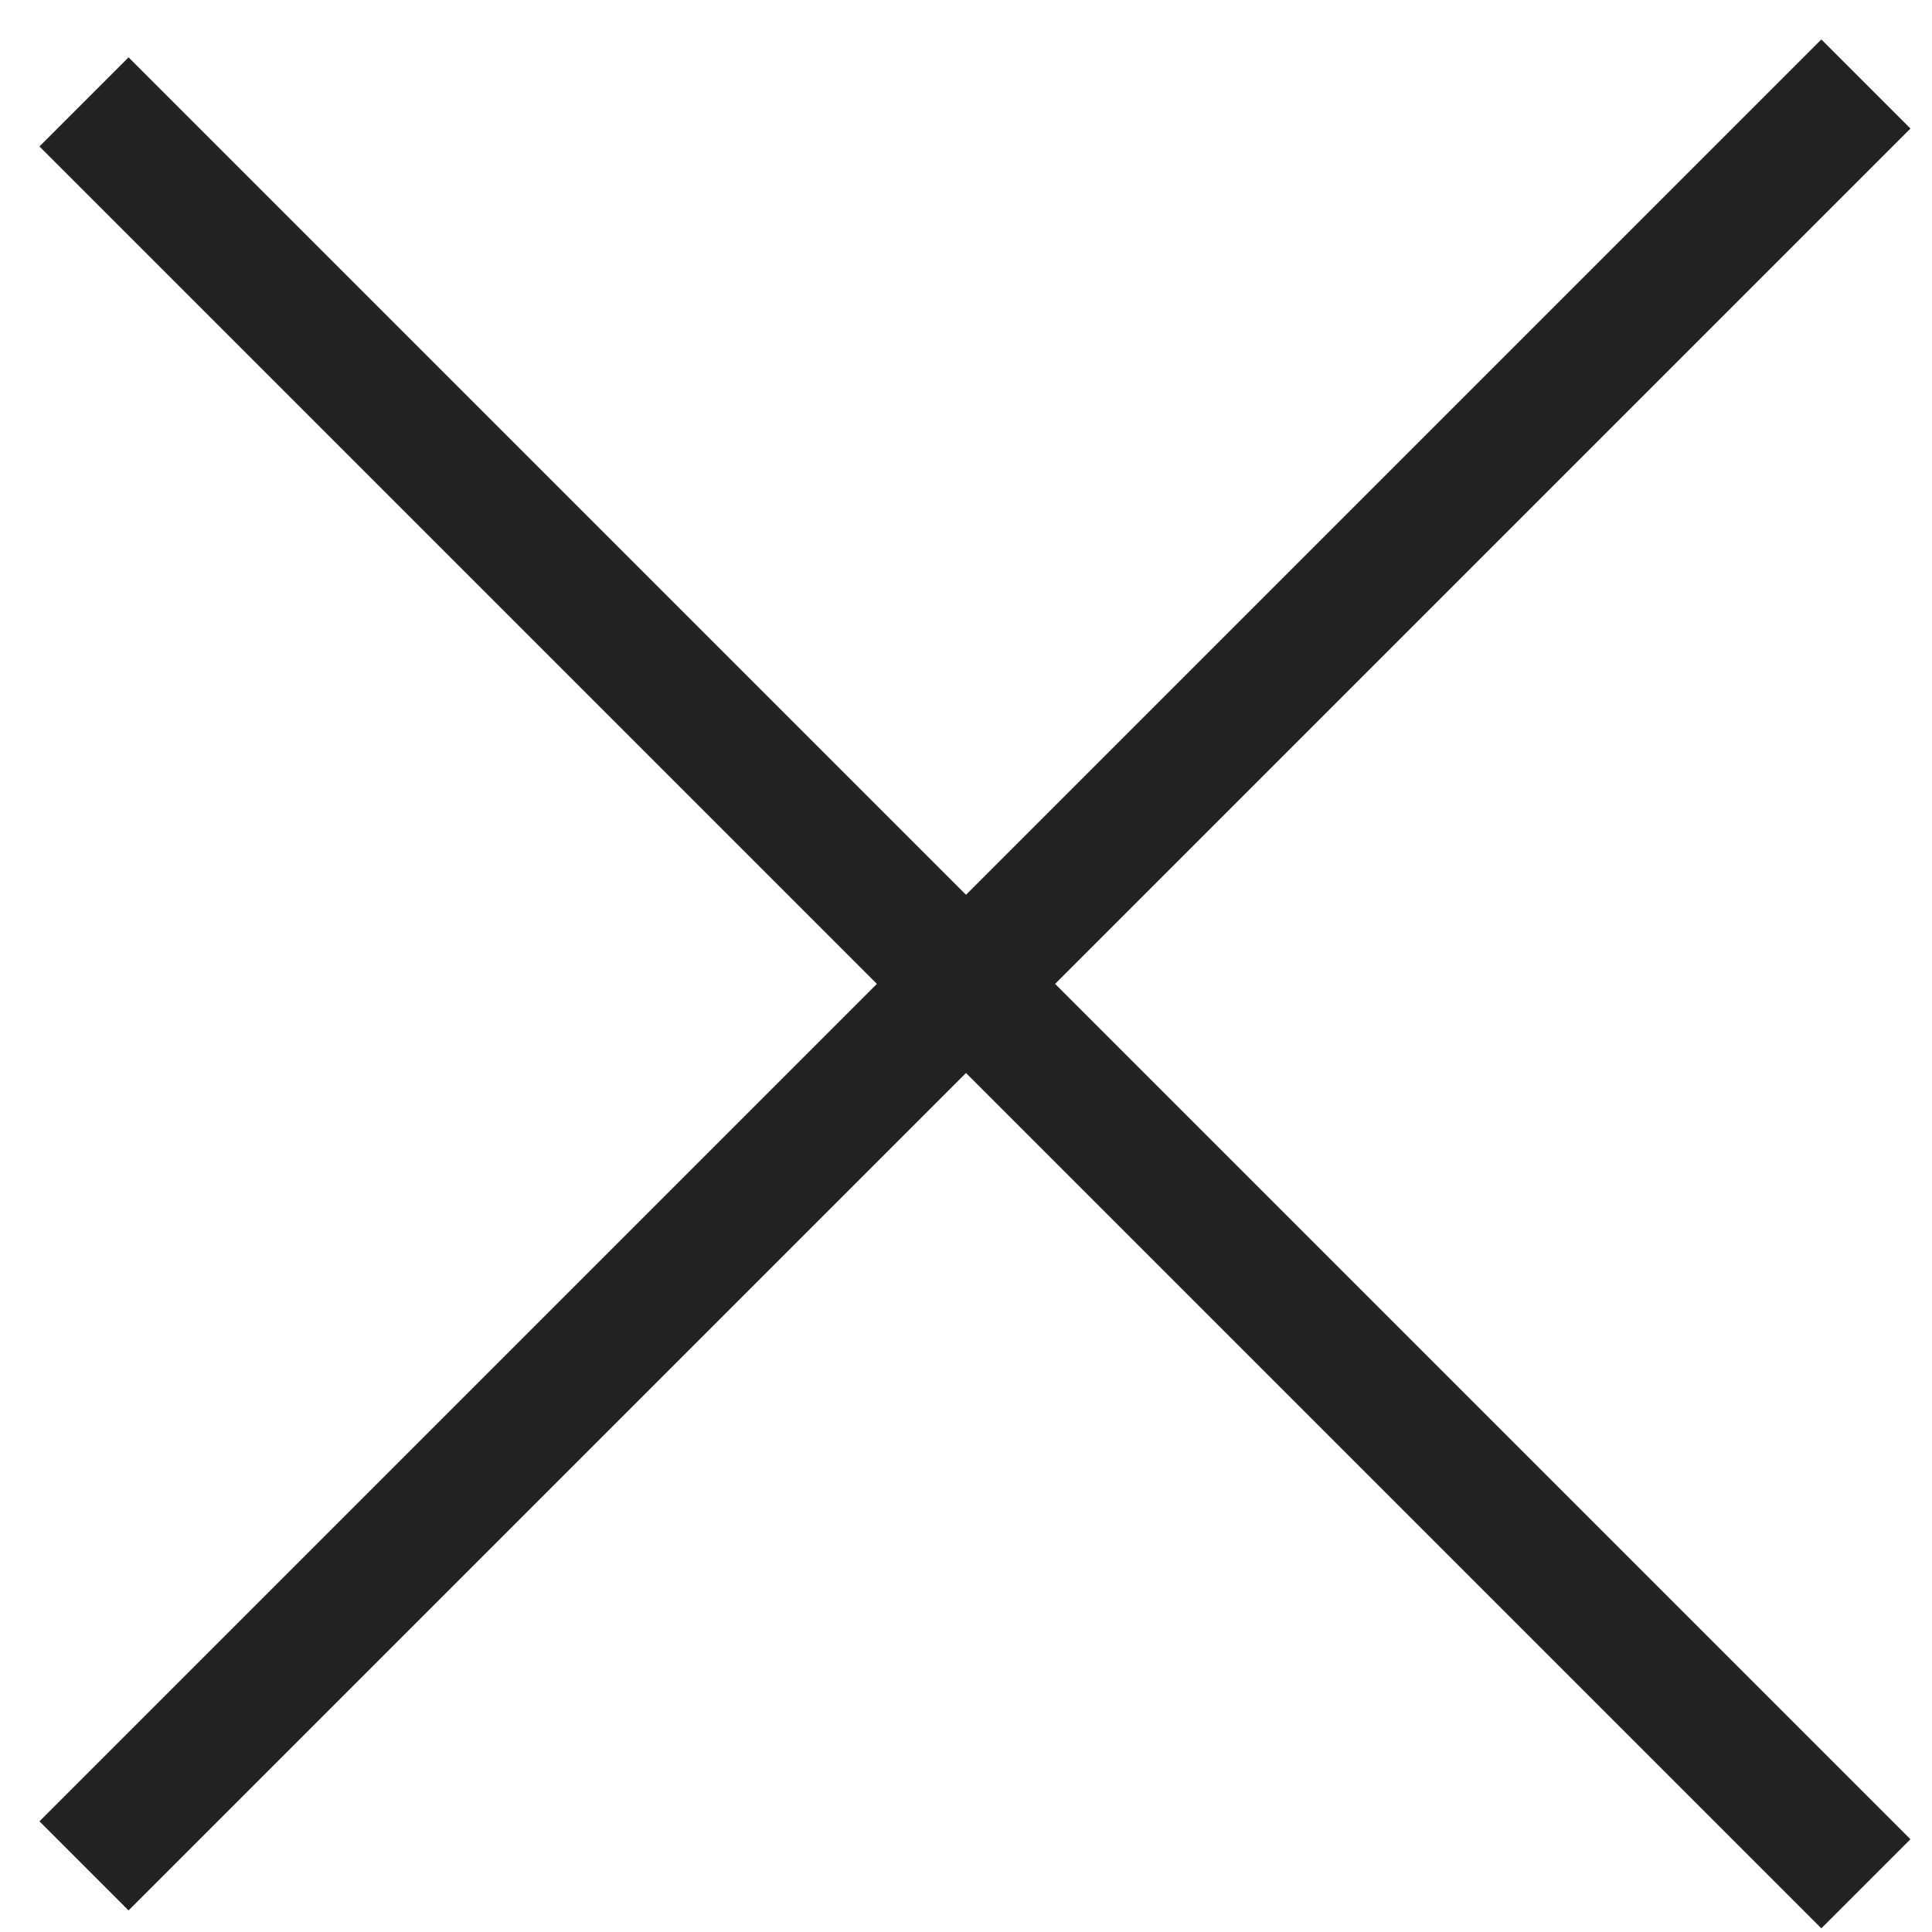 <?xml version="1.0" encoding="UTF-8"?> <svg xmlns="http://www.w3.org/2000/svg" width="23" height="23" viewBox="0 0 23 23" fill="none"><path d="M1 22.213L22.213 1" stroke="#222222" stroke-width="1.5"></path><path d="M1 1.213L22.213 22.426" stroke="#222222" stroke-width="1.5"></path></svg> 